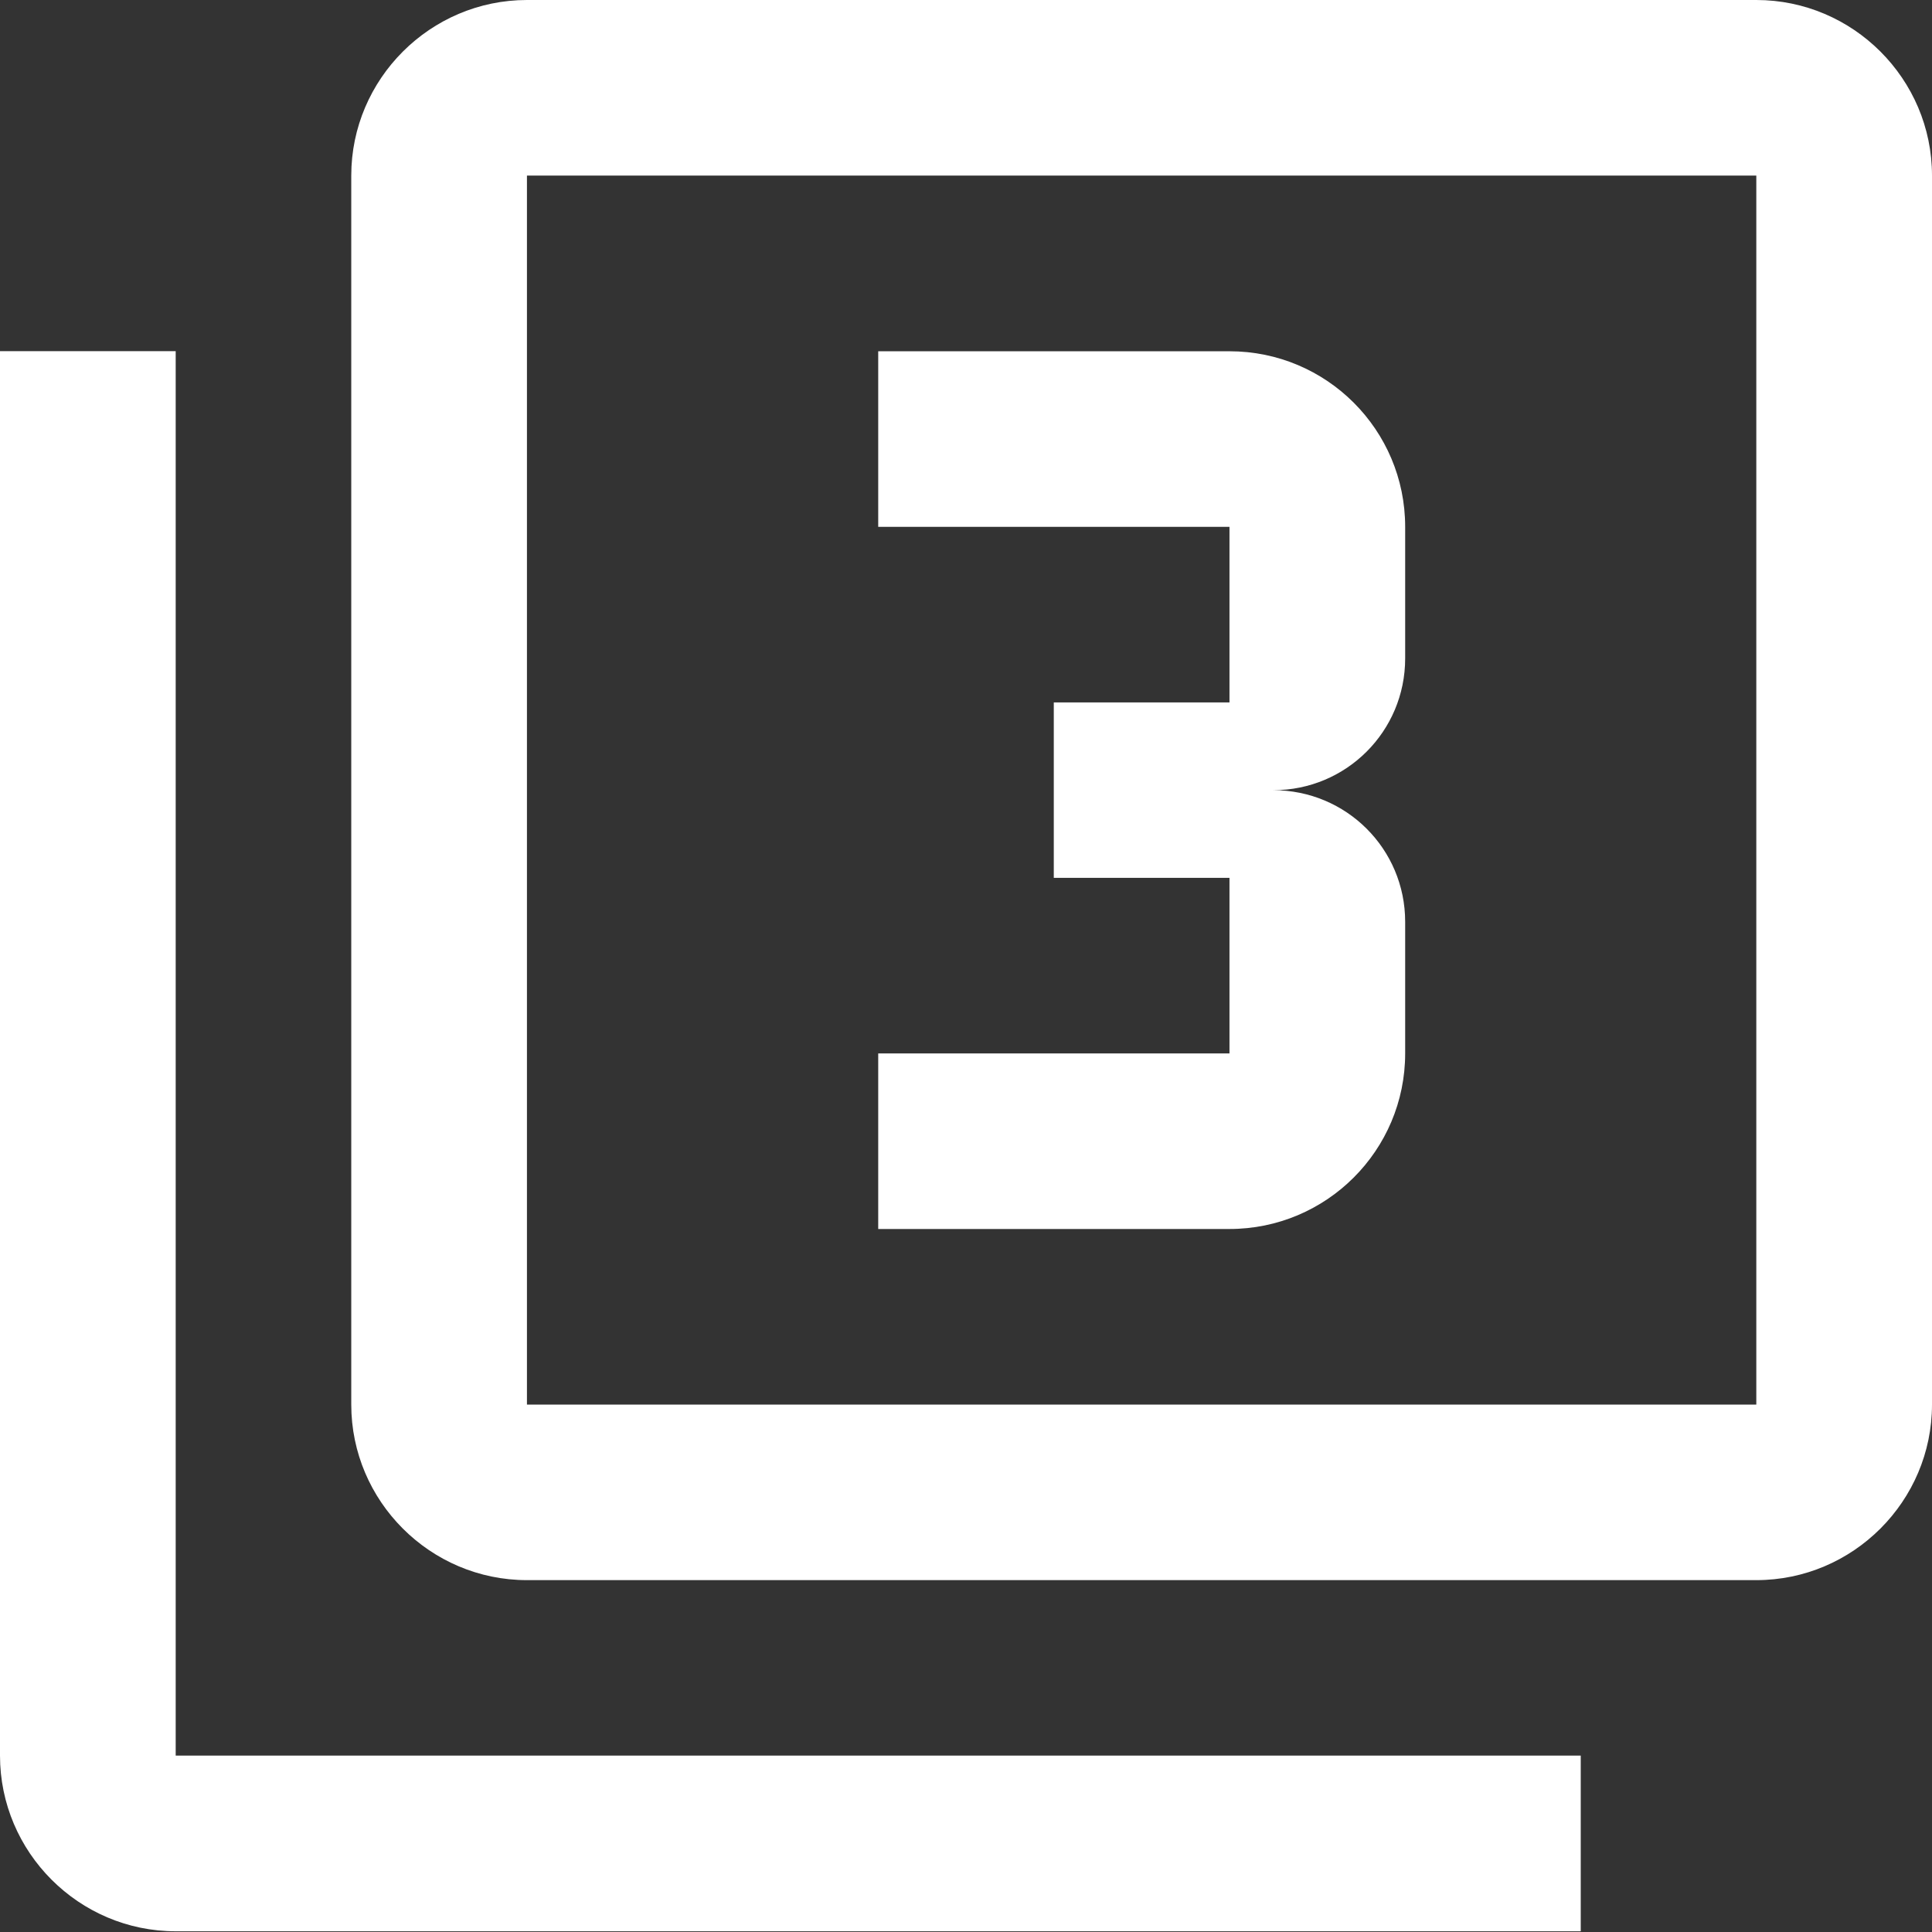 <?xml version="1.0" encoding="utf-8"?>
<!-- Generator: Adobe Illustrator 16.0.3, SVG Export Plug-In . SVG Version: 6.00 Build 0)  -->
<!DOCTYPE svg PUBLIC "-//W3C//DTD SVG 1.1//EN" "http://www.w3.org/Graphics/SVG/1.1/DTD/svg11.dtd">
<svg version="1.1" id="Ebene_1" xmlns="http://www.w3.org/2000/svg" xmlns:xlink="http://www.w3.org/1999/xlink" x="0px" y="0px"
	 width="16px" height="16px" viewBox="0 0 16 16" enable-background="new 0 0 16 16" xml:space="preserve" fill="#ffffff">
<rect x="0" y="0" width="16" height="16" fill="#333333" stroke="none"/>
<path fill-rule="evenodd" clip-rule="evenodd" d="M11.637,8.724v-1.09c0-0.604-0.488-1.09-1.092-1.09
	c0.604,0,1.092-0.487,1.092-1.091v-1.09c0-0.803-0.651-1.454-1.455-1.454H7.273v1.454h2.909v1.454H8.727V7.27h1.455v1.454H7.273
	v1.454h2.909C10.985,10.178,11.637,9.527,11.637,8.724 M1.455,2.908H0v11.631c0,0.801,0.654,1.455,1.455,1.455h11.636v-1.455H1.455
	V2.908 M14.545,11.632H4.364V1.454h10.181V11.632 M14.545,0H4.364c-0.8,0-1.455,0.654-1.455,1.454v10.178
	c0,0.8,0.654,1.454,1.455,1.454h10.181c0.801,0,1.455-0.654,1.455-1.454V1.454C16,0.654,15.346,0,14.545,0"/>
<g>
</g>
<g>
</g>
<g>
</g>
<g>
</g>
<g>
</g>
<g>
</g>
</svg>
